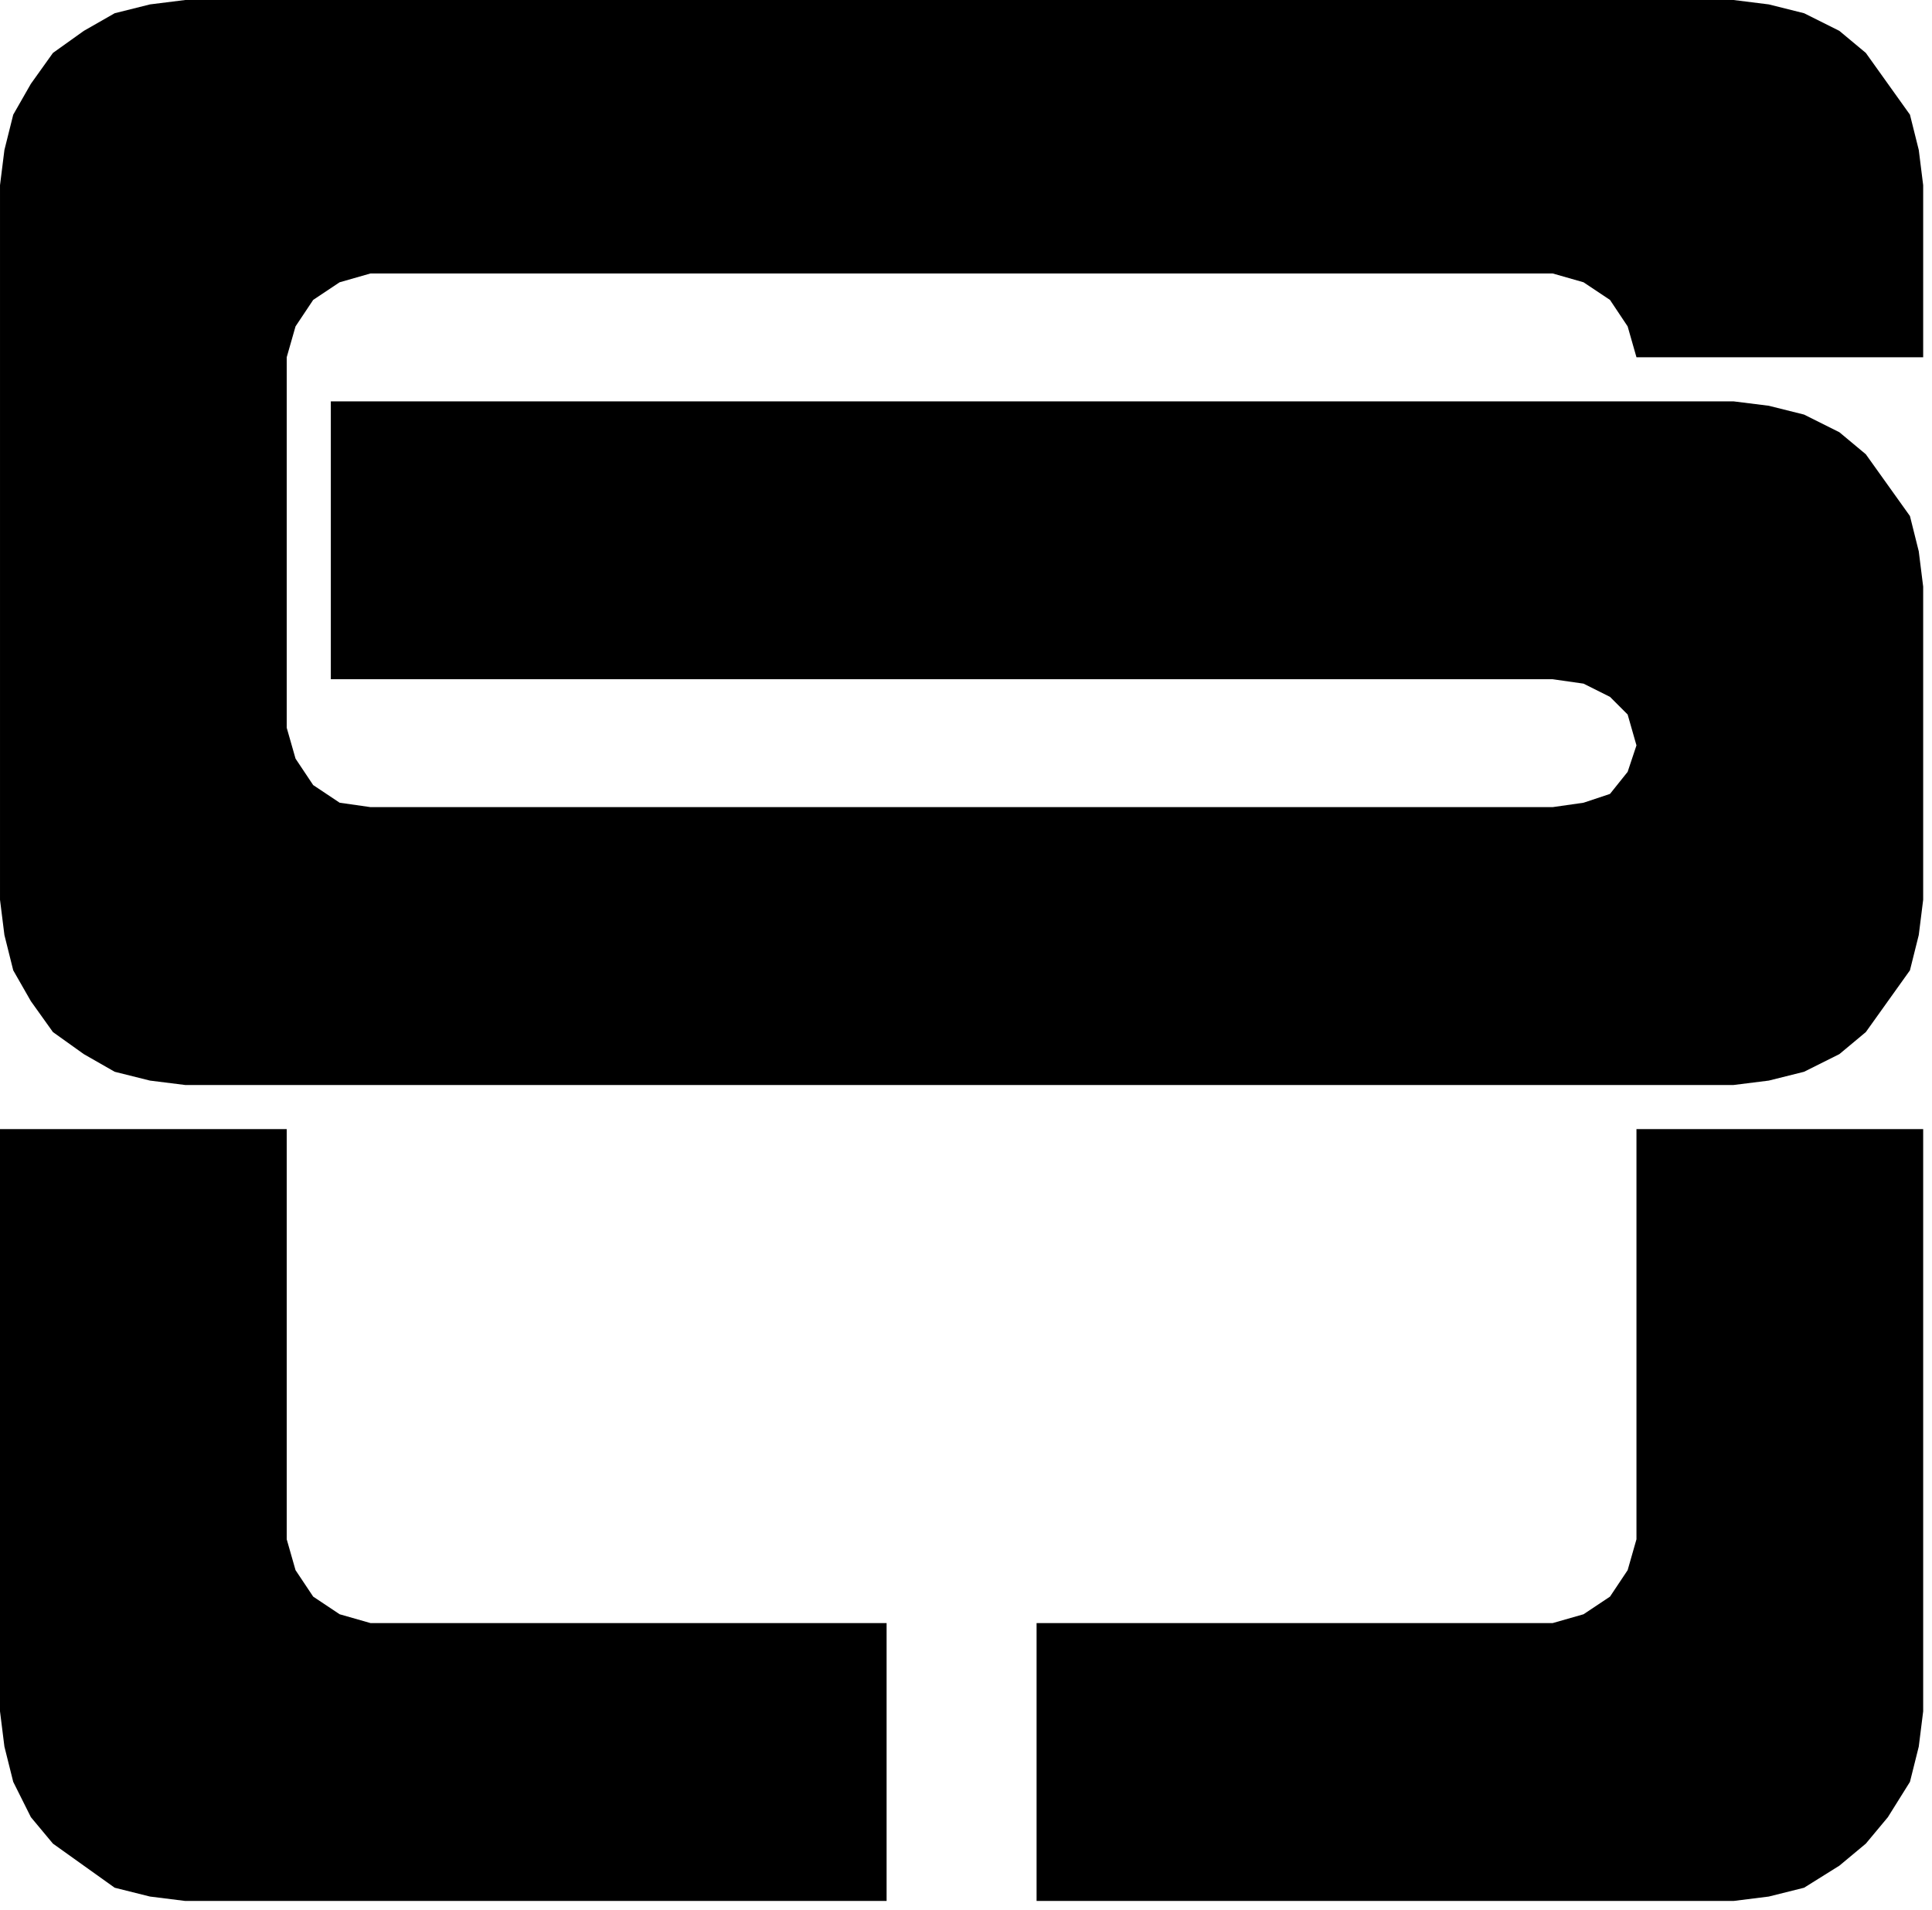 <svg xmlns="http://www.w3.org/2000/svg" fill-rule="evenodd" height="138.633" preserveAspectRatio="none" stroke-linecap="round" viewBox="0 0 438 433" width="140.22"><path d="m0 388 1 8 2 8 4 8 5 6 14 10 8 2 8 1h159v-63H84l-7-2-6-4-4-6-2-7v-93H0v132zm436 0-1 8-2 8-5 8-5 6-6 5-8 5-8 2-8 1H235v-63h117l7-2 6-4 4-6 2-7v-93h65v132zM393 0H42l-8 1-8 2-7 4-7 5-5 7-4 7-2 8-1 8v162l1 8 2 8 4 7 5 7 7 5 7 4 8 2 8 1h351l8-1 8-2 8-4 6-5 10-14 2-8 1-8v-71l-1-8-2-8-10-14-6-5-8-4-8-2-8-1H75v63h277l7 1 6 3 4 4 2 7-2 6-4 5-6 2-7 1H84l-7-1-6-4-4-6-2-7V81l2-7 4-6 6-4 7-2h268l7 2 6 4 4 6 2 7h65V42l-1-8-2-8-10-14-6-5-8-4-8-2-8-1z" style="stroke:none;fill:#000"/></svg>
